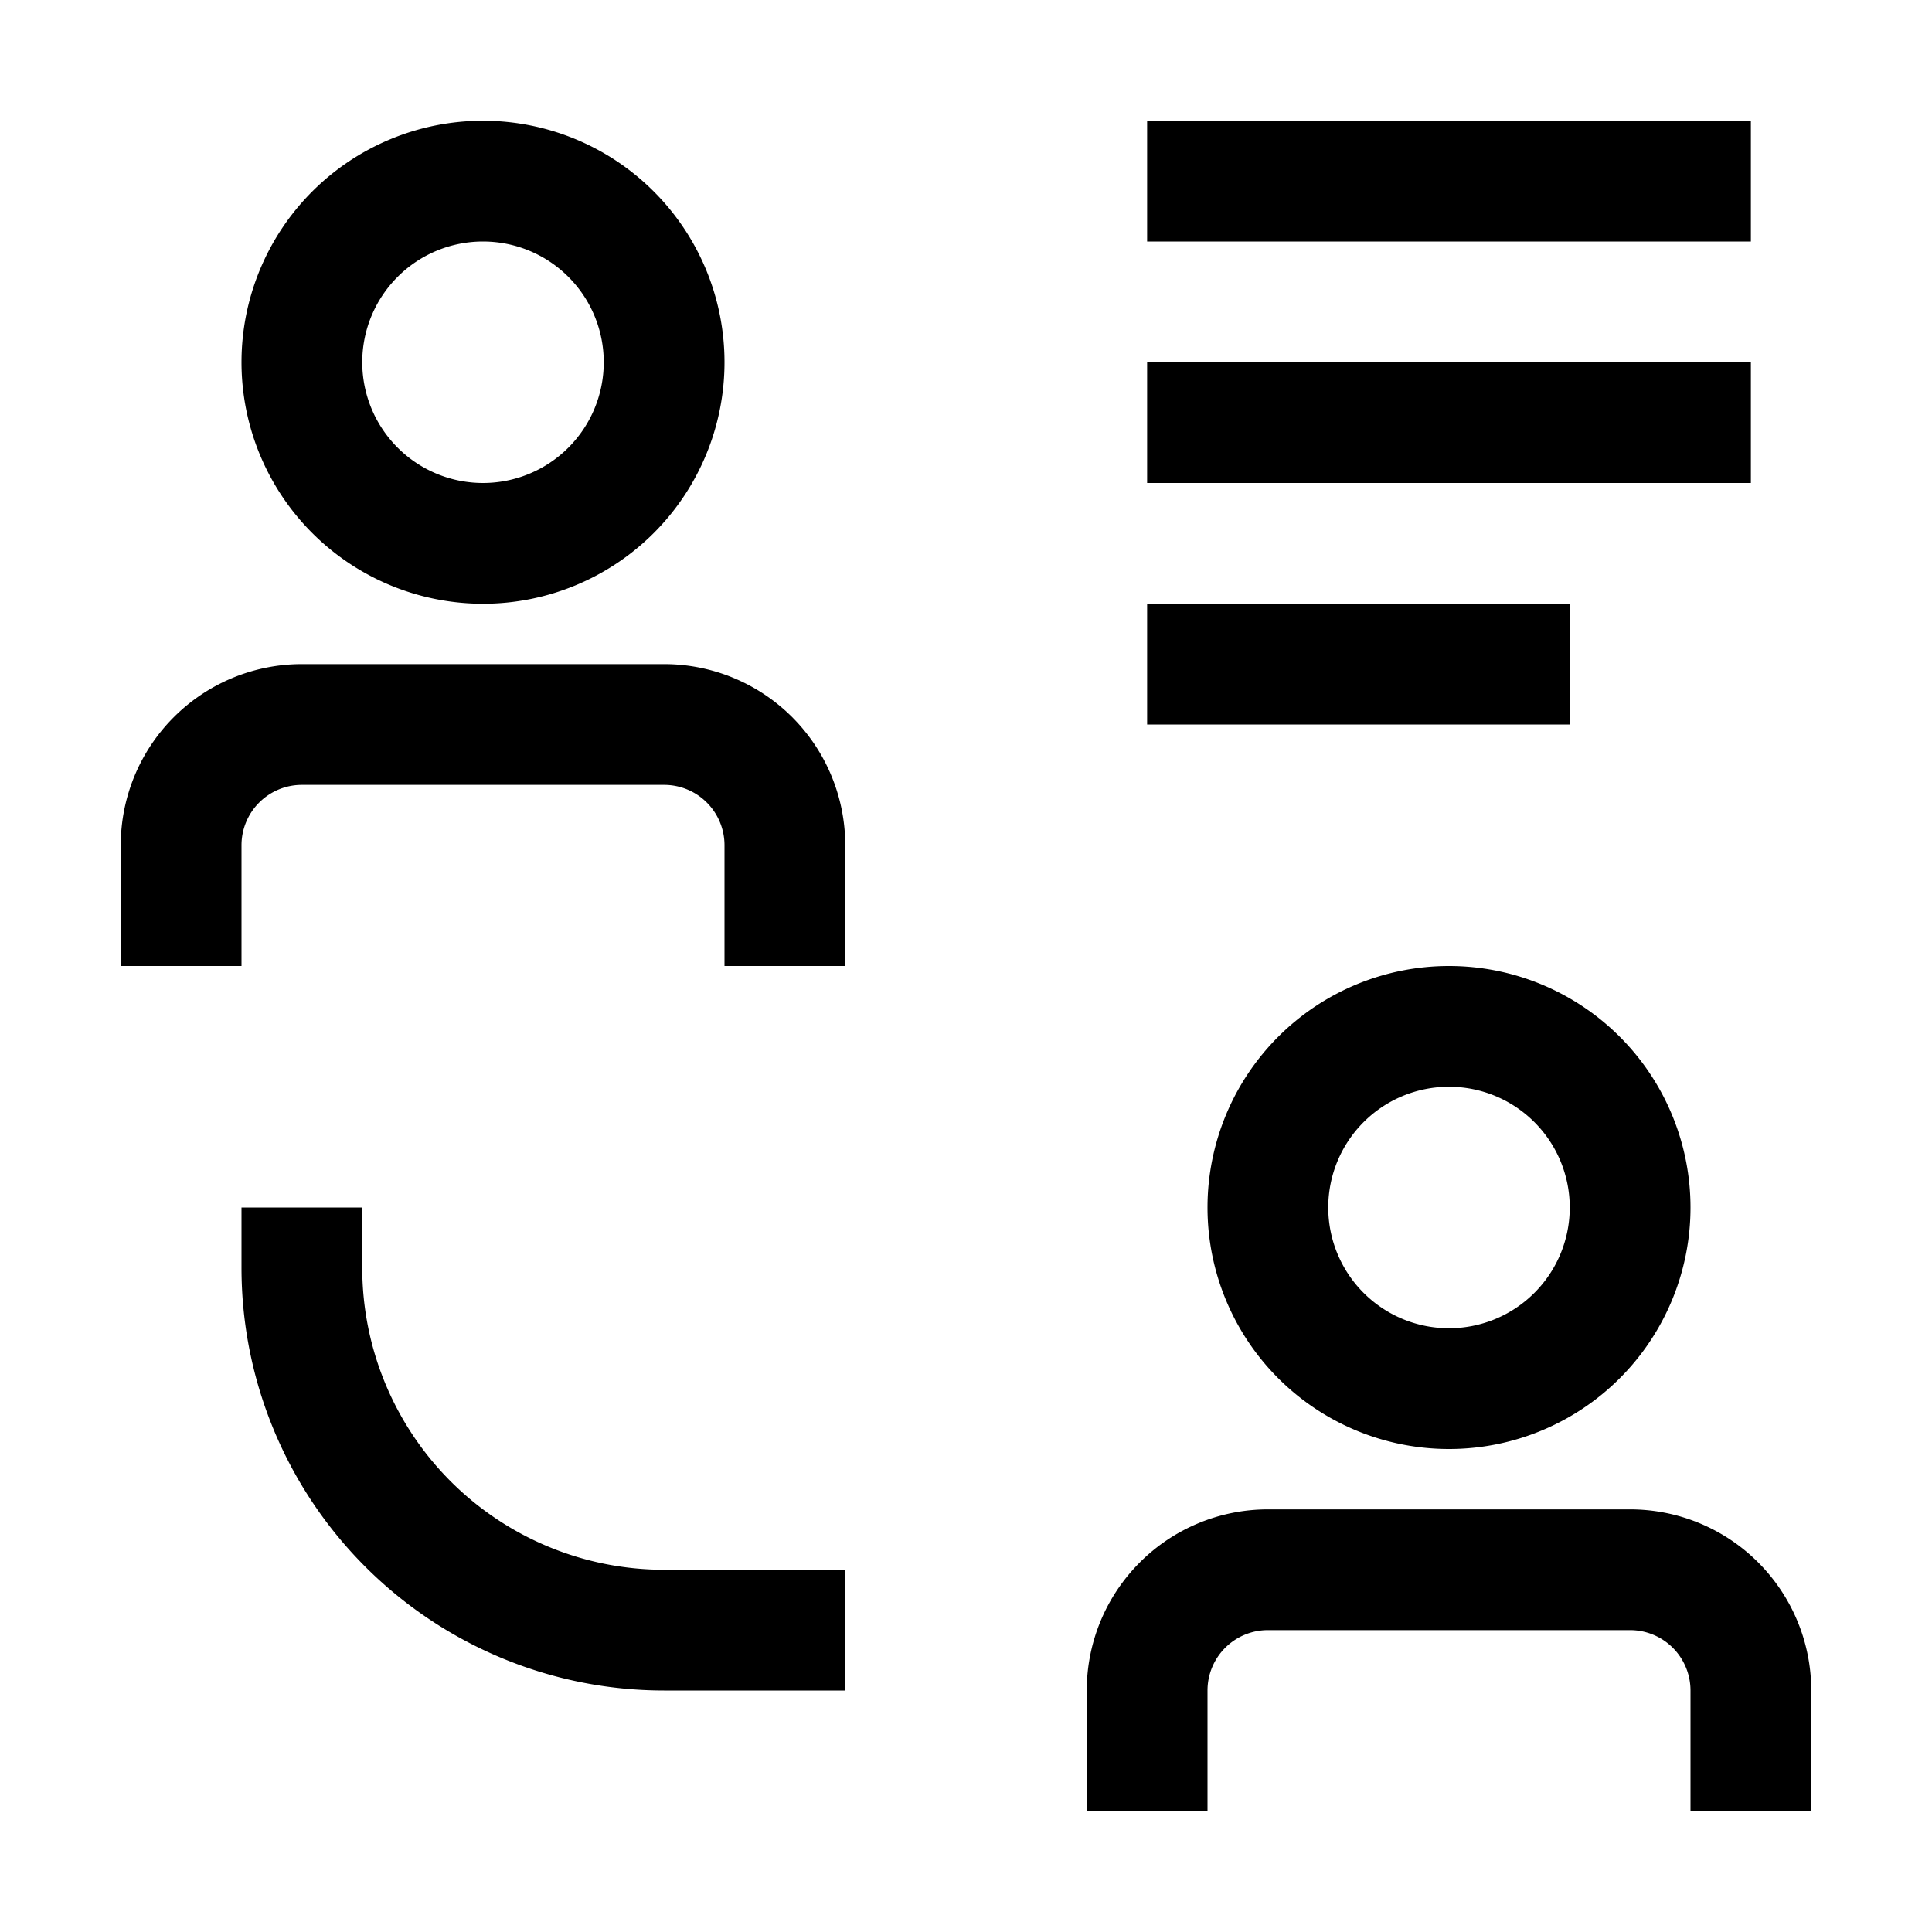 <svg xmlns="http://www.w3.org/2000/svg" xmlns:xlink="http://www.w3.org/1999/xlink" aria-hidden="true" role="img" class="iconify iconify--carbon" width="100%" height="100%" preserveAspectRatio="xMidYMid meet" viewBox="0 0 32 32"><path fill="currentColor" d="M27 25h-6a3 3 0 0 0-3 3v2h2v-2a1 1 0 0 1 1-1h6a1 1 0 0 1 1 1v2h2v-2a3 3 0 0 0-3-3m-7-5a4 4 0 1 0 4-4a4 4 0 0 0-4 4m6 0a2 2 0 1 1-2-2a2 2 0 0 1 2 2M6 21v-1H4v1a7 7 0 0 0 7 7h3v-2h-3a5 5 0 0 1-5-5m13-11h7v2h-7zm0-4h10v2H19zm0-4h10v2H19zm-8 9H5a3 3 0 0 0-3 3v2h2v-2a1 1 0 0 1 1-1h6a1 1 0 0 1 1 1v2h2v-2a3 3 0 0 0-3-3m-3-1a4 4 0 1 0-4-4a4 4 0 0 0 4 4m0-6a2 2 0 1 1-2 2a2 2 0 0 1 2-2"></path></svg>